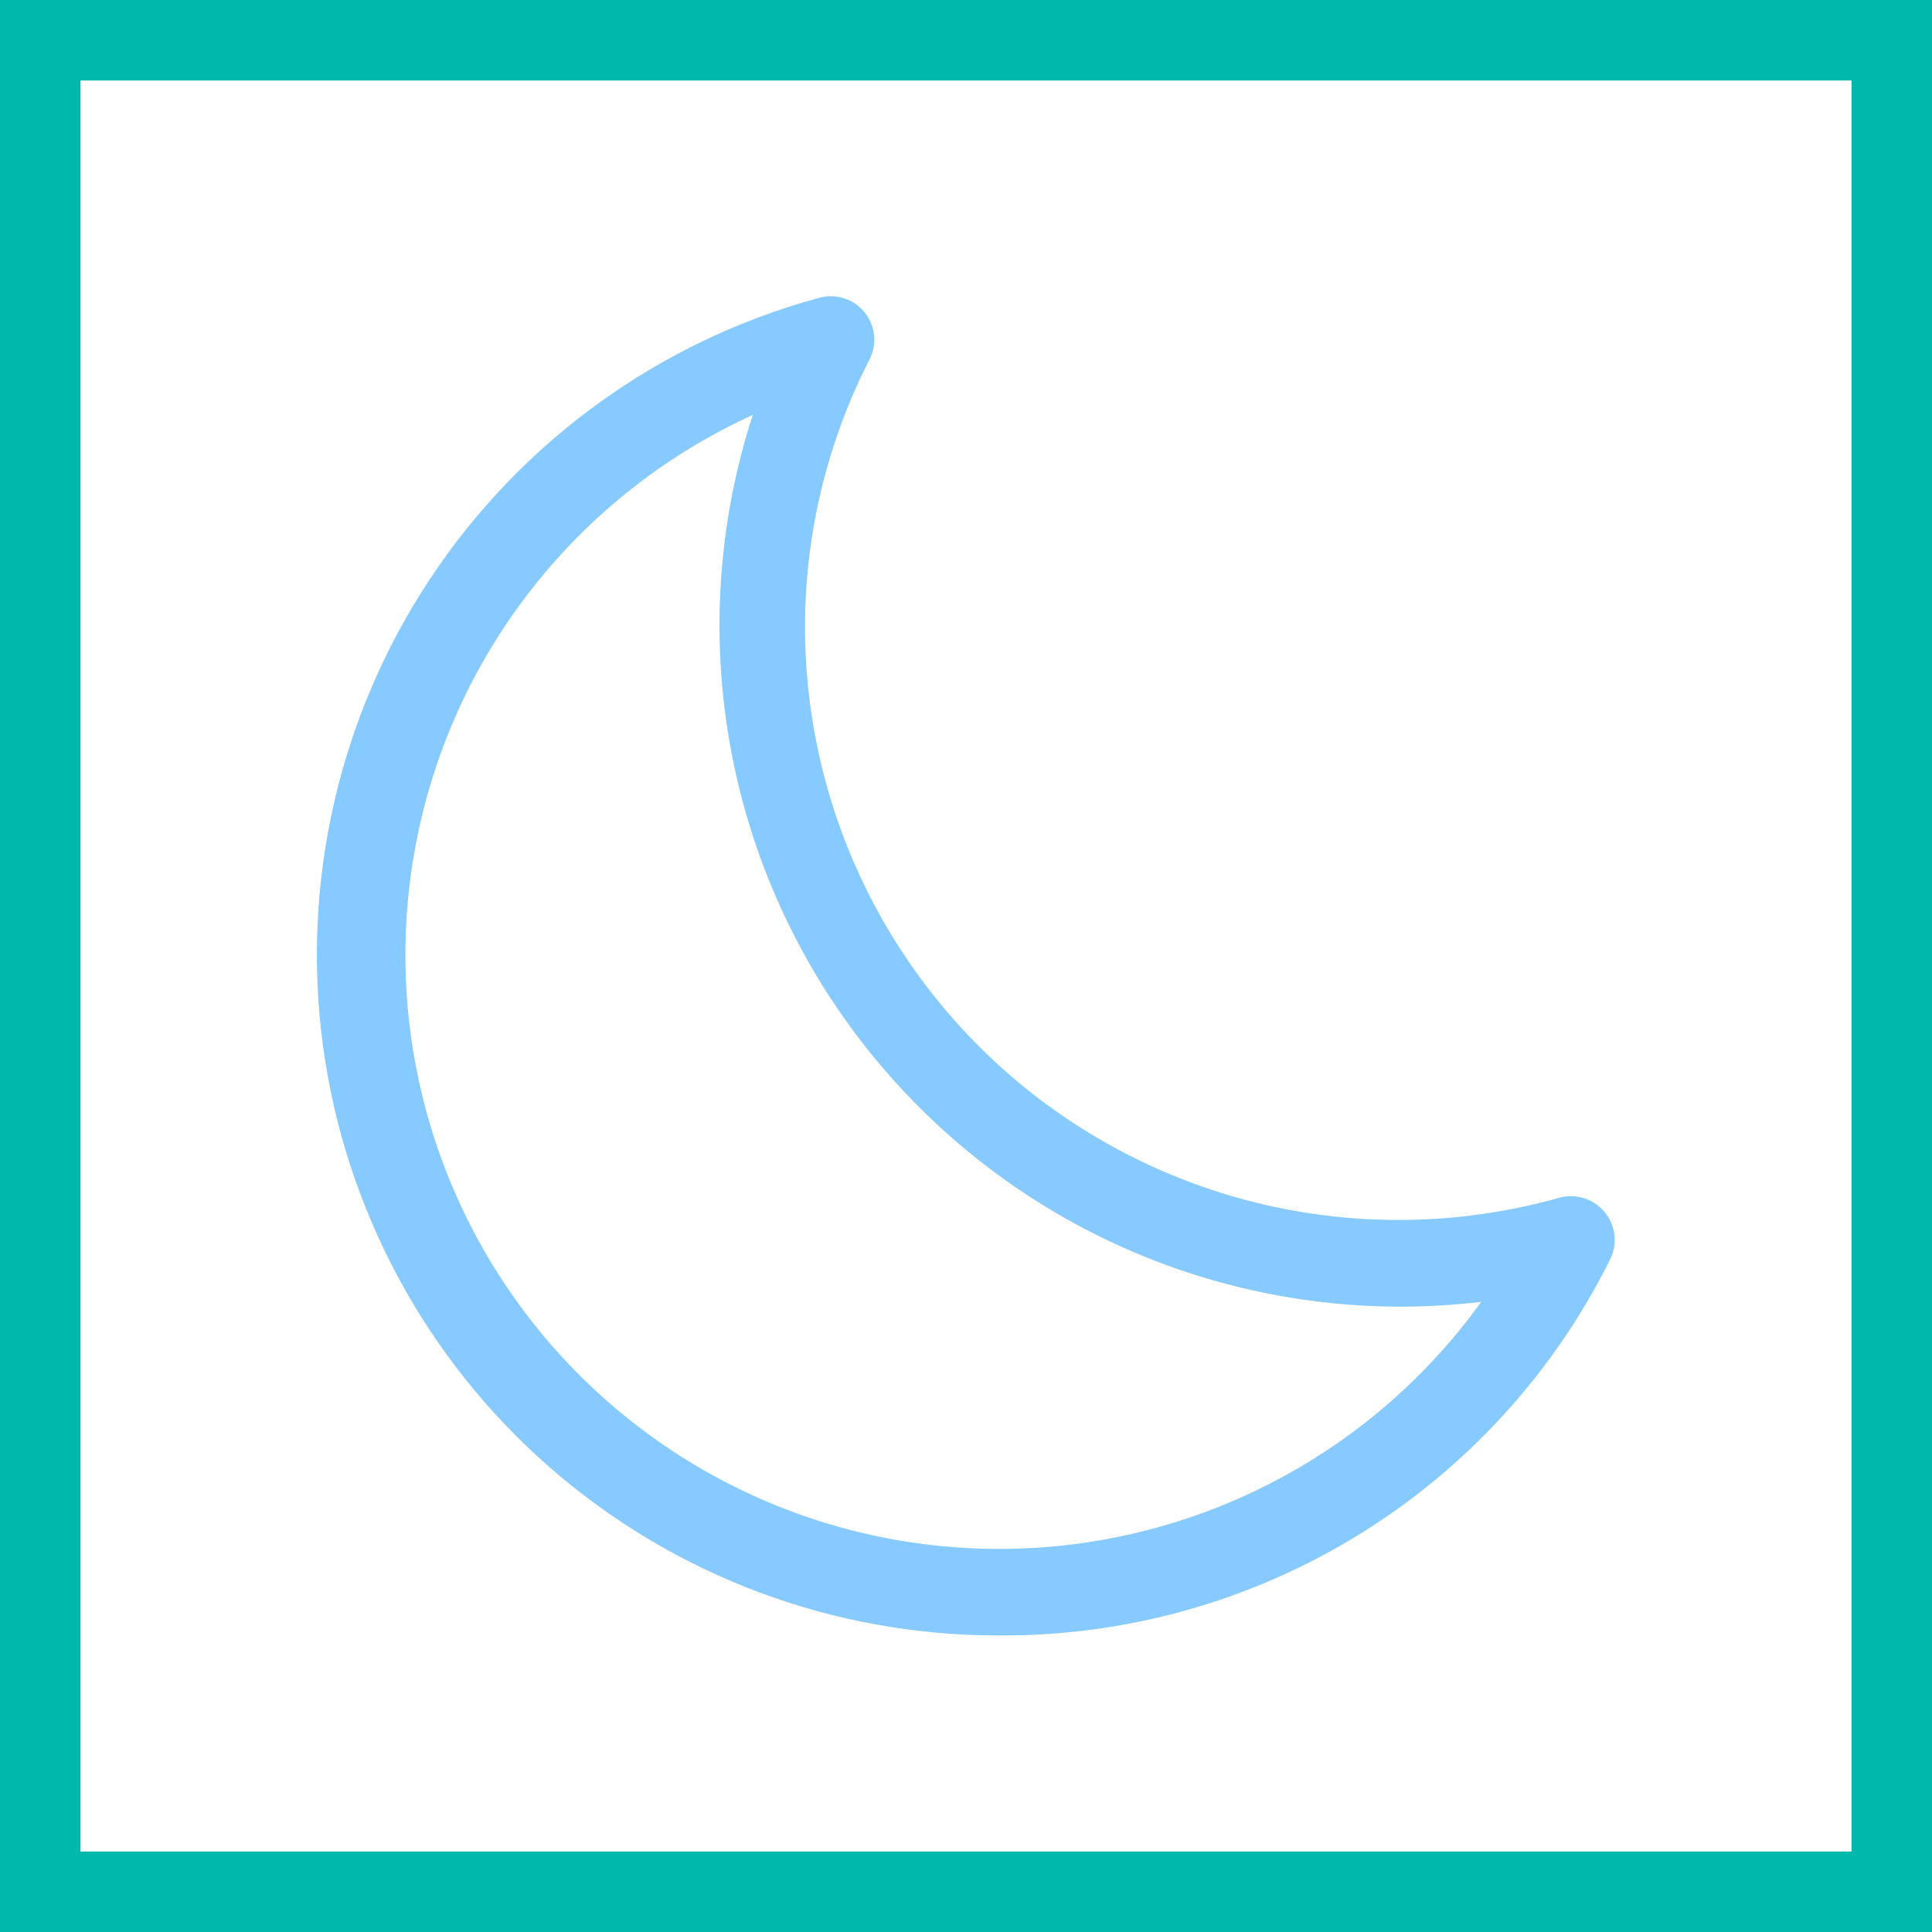 <svg width="48" height="48" viewBox="0 0 48 48" fill="none" xmlns="http://www.w3.org/2000/svg">
<rect x="0" y="0" width="48" height="48" fill="#333333" stroke="none"/>
<path d="M1 1H47V47H1V1Z" fill="white" stroke="#00B9AC" stroke-width="2"/>
<path d="M24.8 40.632C20.703 40.636 16.745 39.152 13.66 36.458C10.574 33.763 8.572 30.04 8.024 25.98C7.477 21.92 8.422 17.8 10.683 14.384C12.944 10.968 16.369 8.489 20.32 7.408C20.523 7.345 20.741 7.343 20.946 7.403C21.15 7.463 21.332 7.582 21.469 7.746C21.606 7.909 21.691 8.109 21.715 8.321C21.738 8.533 21.698 8.747 21.6 8.936C20.554 10.982 20.006 13.246 20 15.544C19.997 17.82 20.52 20.066 21.53 22.106C22.539 24.145 24.007 25.924 25.819 27.302C27.631 28.679 29.737 29.619 31.972 30.047C34.208 30.475 36.512 30.379 38.704 29.768C38.908 29.704 39.126 29.702 39.331 29.762C39.537 29.821 39.72 29.94 39.858 30.103C39.996 30.266 40.084 30.466 40.109 30.678C40.134 30.89 40.096 31.105 40 31.296C38.595 34.119 36.425 36.491 33.738 38.142C31.05 39.792 27.954 40.655 24.8 40.632ZM18.712 10.304C16.655 11.241 14.84 12.637 13.408 14.387C11.976 16.136 10.966 18.191 10.454 20.393C9.943 22.595 9.945 24.885 10.459 27.087C10.973 29.288 11.986 31.341 13.421 33.089C14.855 34.836 16.671 36.231 18.73 37.165C20.789 38.099 23.034 38.547 25.294 38.475C27.553 38.403 29.766 37.813 31.761 36.749C33.756 35.687 35.48 34.179 36.8 32.344C36.133 32.423 35.463 32.463 34.792 32.464C32.121 32.462 29.489 31.829 27.11 30.615C24.732 29.401 22.674 27.642 21.105 25.481C19.536 23.32 18.5 20.818 18.083 18.181C17.666 15.543 17.879 12.844 18.704 10.304" fill="#87CAFF"/>
</svg>

